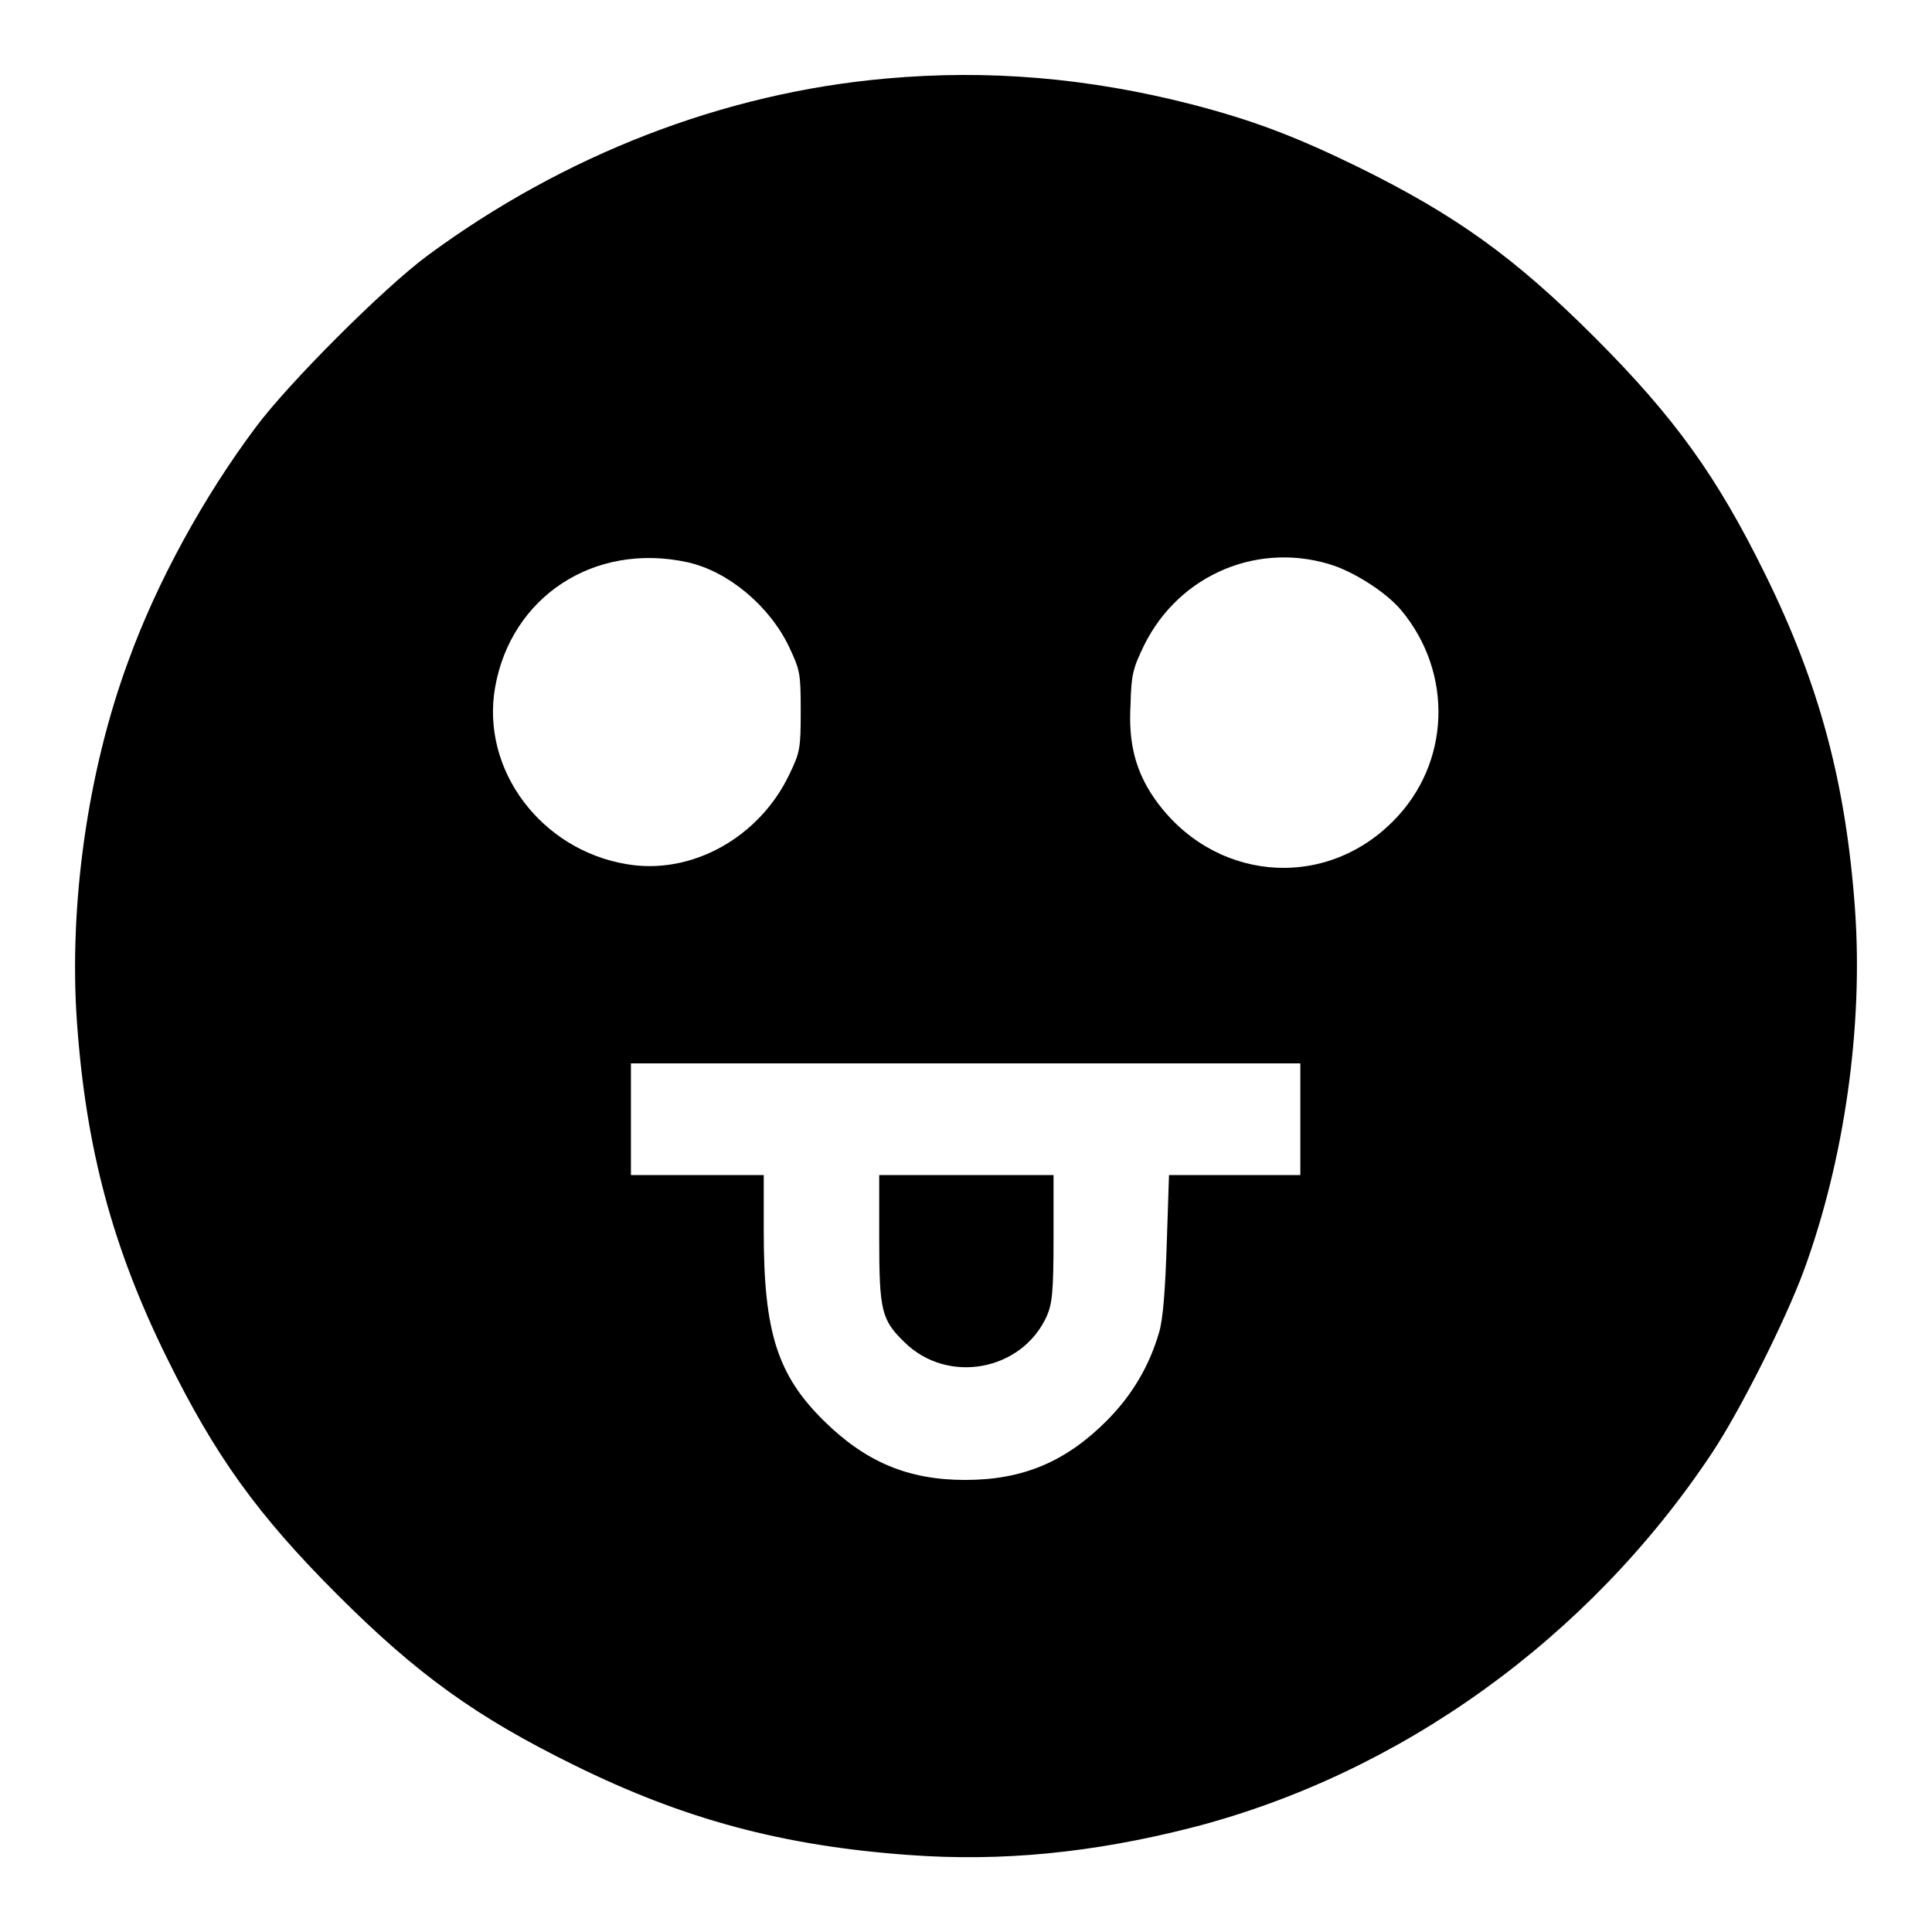 <?xml version="1.0" encoding="utf-8"?>
<!-- Svg Vector Icons : http://www.onlinewebfonts.com/icon -->
<!DOCTYPE svg PUBLIC "-//W3C//DTD SVG 1.1//EN" "http://www.w3.org/Graphics/SVG/1.1/DTD/svg11.dtd">
<svg version="1.1" xmlns="http://www.w3.org/2000/svg" xmlns:xlink="http://www.w3.org/1999/xlink" x="0px" y="0px" viewBox="0 0 256 256" enable-background="new 0 0 256 256" xml:space="preserve">
<g><g><g><path fill="#000000" d="M117.5,10.4c-21.7,1.9-42.9,10.2-60.9,23.5c-5.8,4.3-18.4,16.9-22.7,22.7c-6.9,9.2-13.1,20.5-16.9,31c-5.4,14.6-7.9,32.4-6.8,47.9c1.2,16.7,4.7,29.8,11.9,44.4c6.4,13,12,20.8,22.6,31.4c10.6,10.6,18.4,16.2,31.4,22.6c14.6,7.2,27.7,10.7,44.4,11.9c12.3,0.9,24.3-0.3,37.3-3.6c27.7-7.1,52.7-25.1,69-49.6c3.8-5.7,9.8-17.7,12.2-24.2c5.4-14.7,7.9-32.4,6.8-47.9c-1.2-16.7-4.7-29.8-11.9-44.4c-6.4-13-12-20.8-22.6-31.4c-10.6-10.6-18.4-16.2-31.4-22.6c-8.4-4.1-14-6.2-22.1-8.3C144.1,10.3,130.9,9.2,117.5,10.4z M91.1,74.5c5.4,1.2,10.9,5.8,13.5,11.3c1.4,3,1.5,3.4,1.5,8.4c0,5-0.1,5.5-1.5,8.4c-4,8.4-13,13.4-21.6,11.9c-11.3-1.9-19.3-12.5-17.4-23.4C67.7,79.1,78.7,71.8,91.1,74.5z M176.9,75c3,1.1,6.9,3.6,8.8,5.9c6.9,8.3,6.5,20.3-1.1,27.9c-9.3,9.4-24.1,7.9-31.7-3.1c-2.4-3.5-3.4-7.2-3.1-12.3c0.1-4,0.3-4.8,1.8-7.9C156.3,76,167,71.6,176.9,75z M172.3,148.3v7.4h-8.7h-8.7l-0.3,9.1c-0.2,6.2-0.5,10-1,11.7c-1.3,4.5-3.6,8.4-7,11.8c-5.4,5.4-11.1,7.8-18.7,7.8c-7.6,0-13.2-2.4-18.7-7.8c-6.2-6.1-8-11.8-8-25.1v-7.5h-8.8h-8.8v-7.4v-7.4H128h44.3V148.3z"/><path fill="#000000" d="M116.5,164.1c0,9.5,0.3,10.8,3.3,13.7c5.7,5.7,15.6,3.9,18.9-3.4c0.7-1.6,0.9-3.1,0.9-10.3v-8.4H128h-11.5L116.5,164.1L116.5,164.1z"/></g></g></g>
</svg>